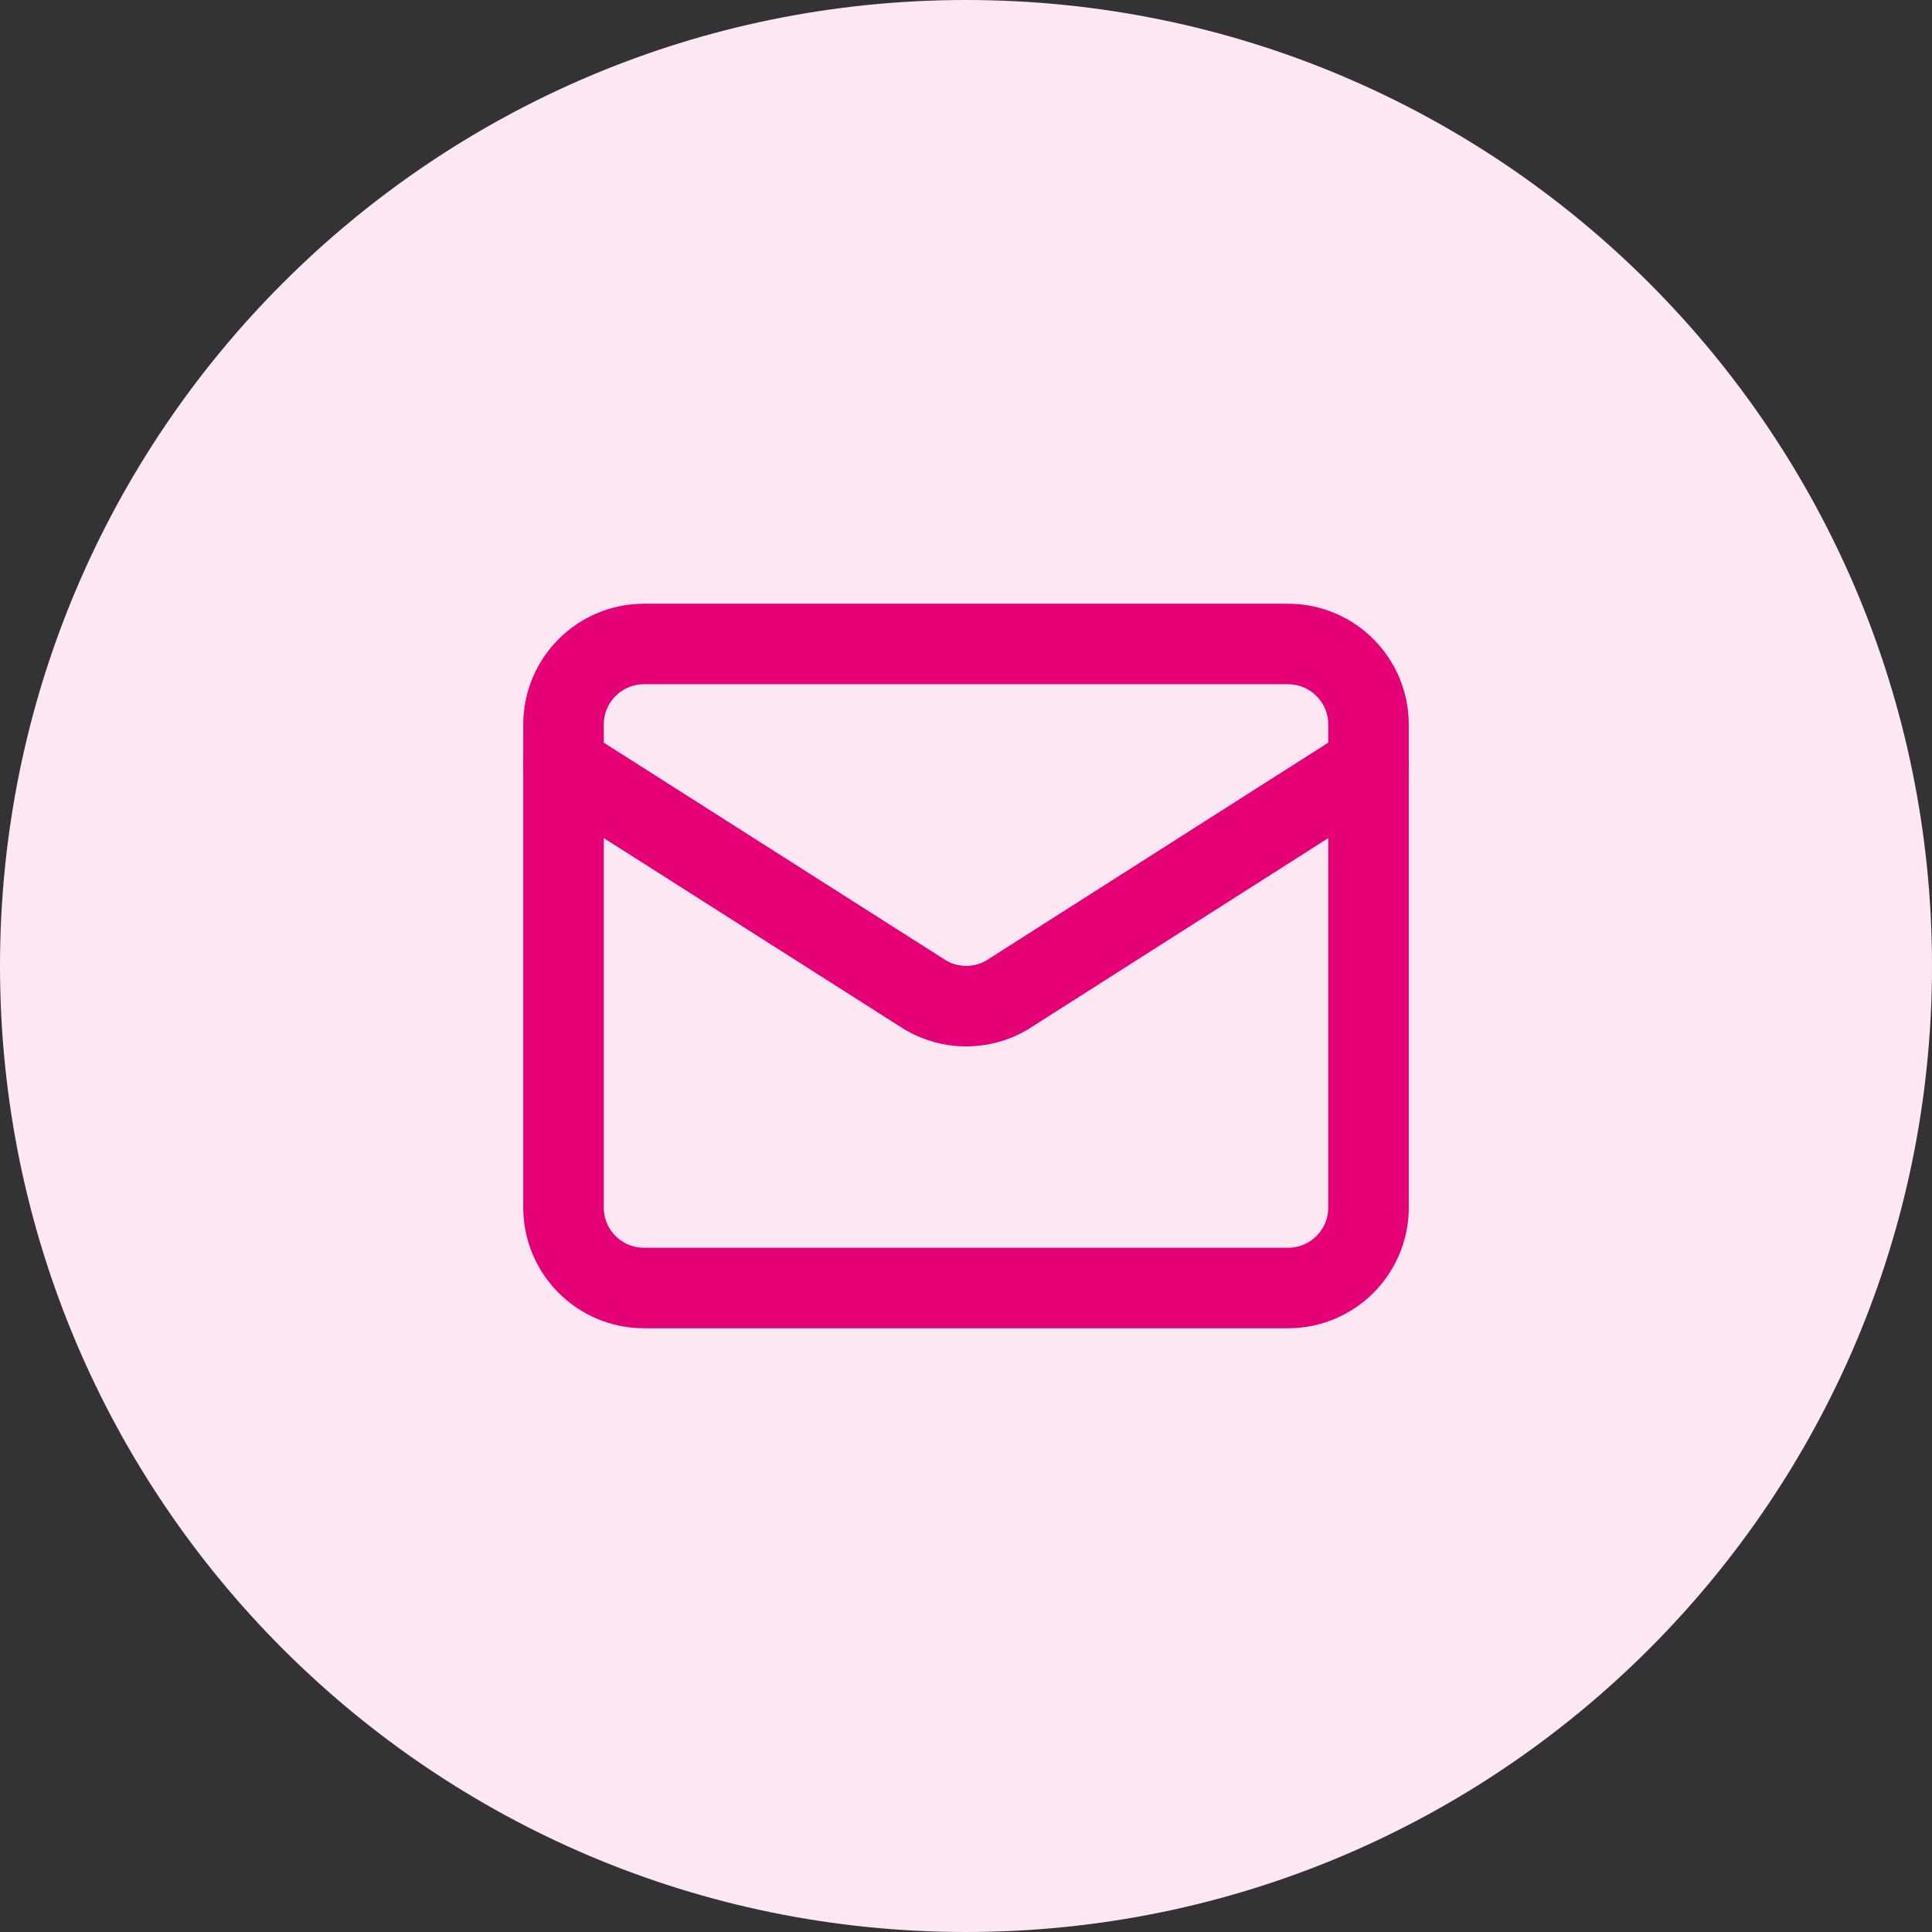 <?xml version="1.0" encoding="UTF-8"?> <svg xmlns="http://www.w3.org/2000/svg" width="64" height="64" viewBox="0 0 64 64" fill="none"><rect x="0" y="0" width="64" height="64" fill="#333333" stroke="none"/><path d="M0 32C0 14.327 14.327 0 32 0C49.673 0 64 14.327 64 32C64 49.673 49.673 64 32 64C14.327 64 0 49.673 0 32Z" fill="#FCE7F3"></path><path d="M45.334 25.333L33.346 32.969C32.939 33.206 32.477 33.33 32.006 33.33C31.536 33.33 31.074 33.206 30.667 32.969L18.667 25.333" stroke="#E60076" stroke-width="2.667" stroke-linecap="round" stroke-linejoin="round"></path><path d="M42.667 21.333H21.334C19.861 21.333 18.667 22.527 18.667 24V40C18.667 41.473 19.861 42.667 21.334 42.667H42.667C44.14 42.667 45.334 41.473 45.334 40V24C45.334 22.527 44.14 21.333 42.667 21.333Z" stroke="#E60076" stroke-width="2.667" stroke-linecap="round" stroke-linejoin="round"></path></svg> 